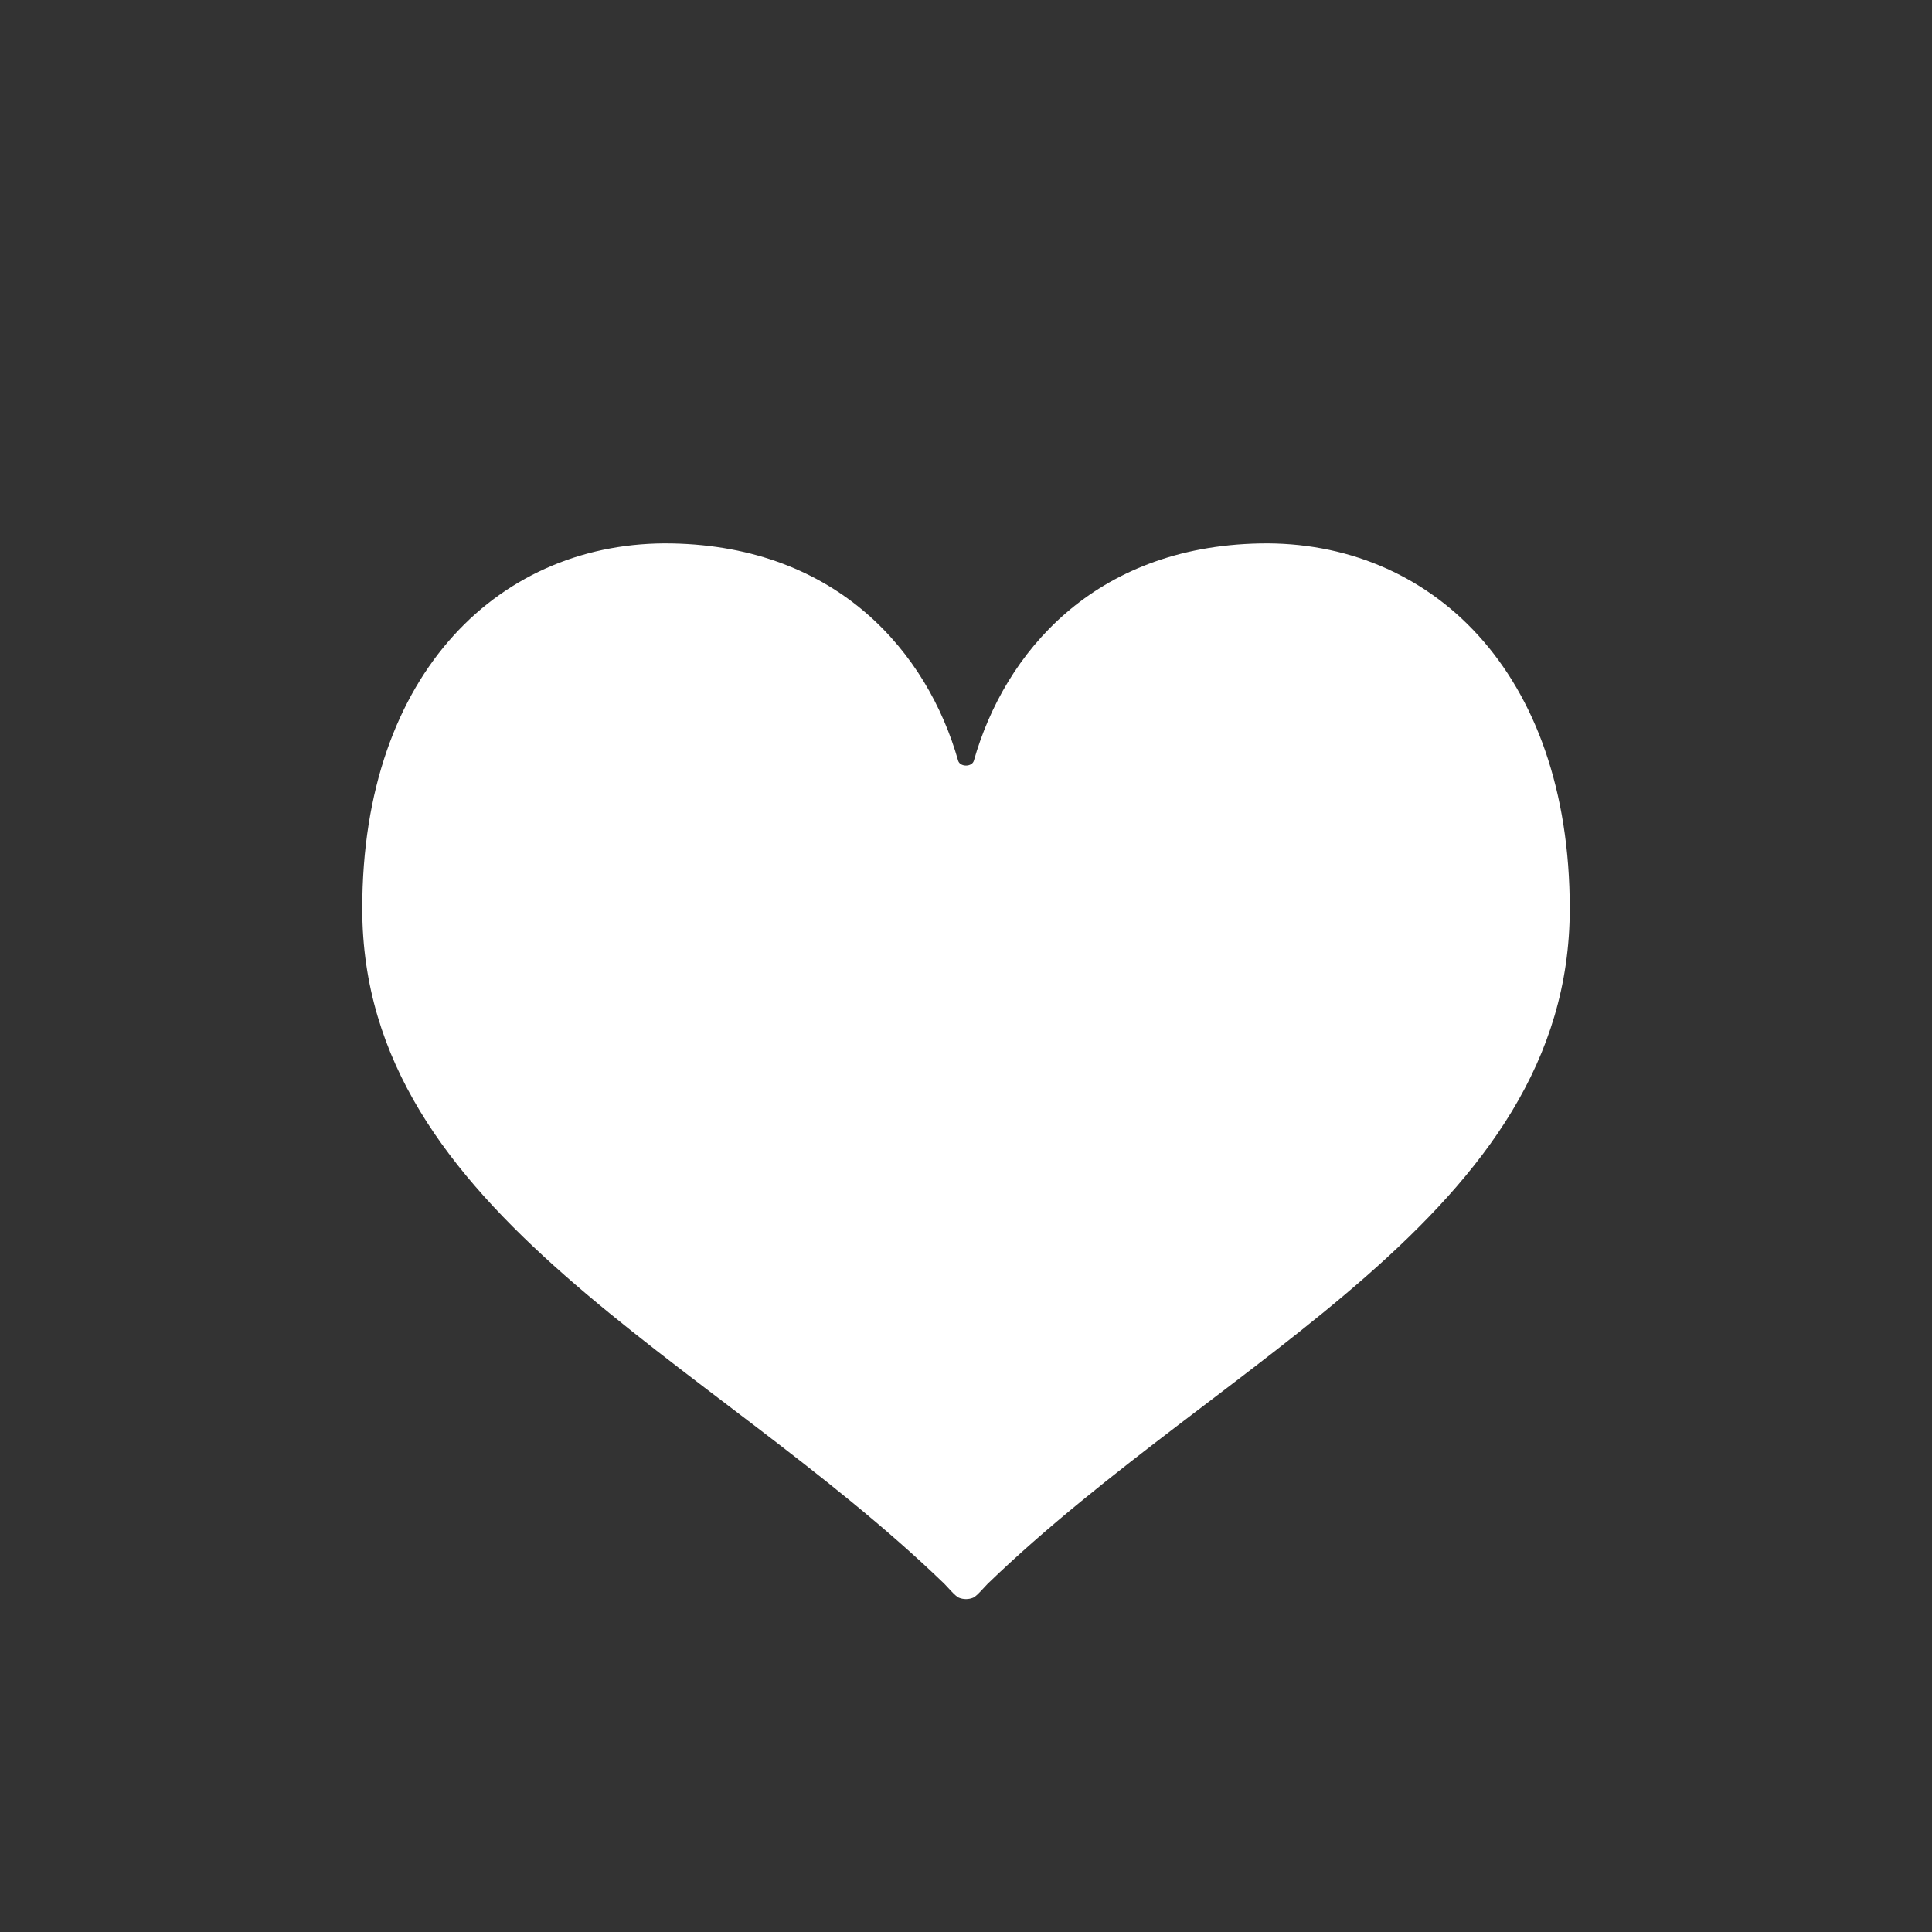 <svg width="64" height="64" viewBox="0 0 64 64" fill="none" xmlns="http://www.w3.org/2000/svg">
<rect x="0" y="0" width="64" height="64" fill="#333333" stroke="none"/>
<path d="M41.737 18.002C36.239 18.108 33.274 21.63 32.261 25.197C32.199 25.414 31.801 25.414 31.739 25.197C30.726 21.63 27.762 18.108 22.263 18.002C16.645 17.894 12 22.215 12 30.102C12 40.226 23.452 44.903 31.283 52.465C31.373 52.553 31.645 52.878 31.762 52.925C31.837 52.956 31.917 52.972 31.999 52.972C31.999 52.972 31.999 52.973 31.999 52.973C31.999 52.973 31.999 52.973 32 52.973C32 52.973 32 52.973 32 52.973C32 52.973 32 52.973 32 52.973C32.001 52.973 32.001 52.973 32.001 52.973C32.001 52.973 32.001 52.972 32.001 52.972C32.083 52.972 32.163 52.956 32.238 52.925C32.355 52.878 32.627 52.553 32.717 52.465C40.548 44.903 52 40.226 52 30.102C52 22.215 47.355 17.894 41.737 18.002Z" fill="white"/>
</svg>
